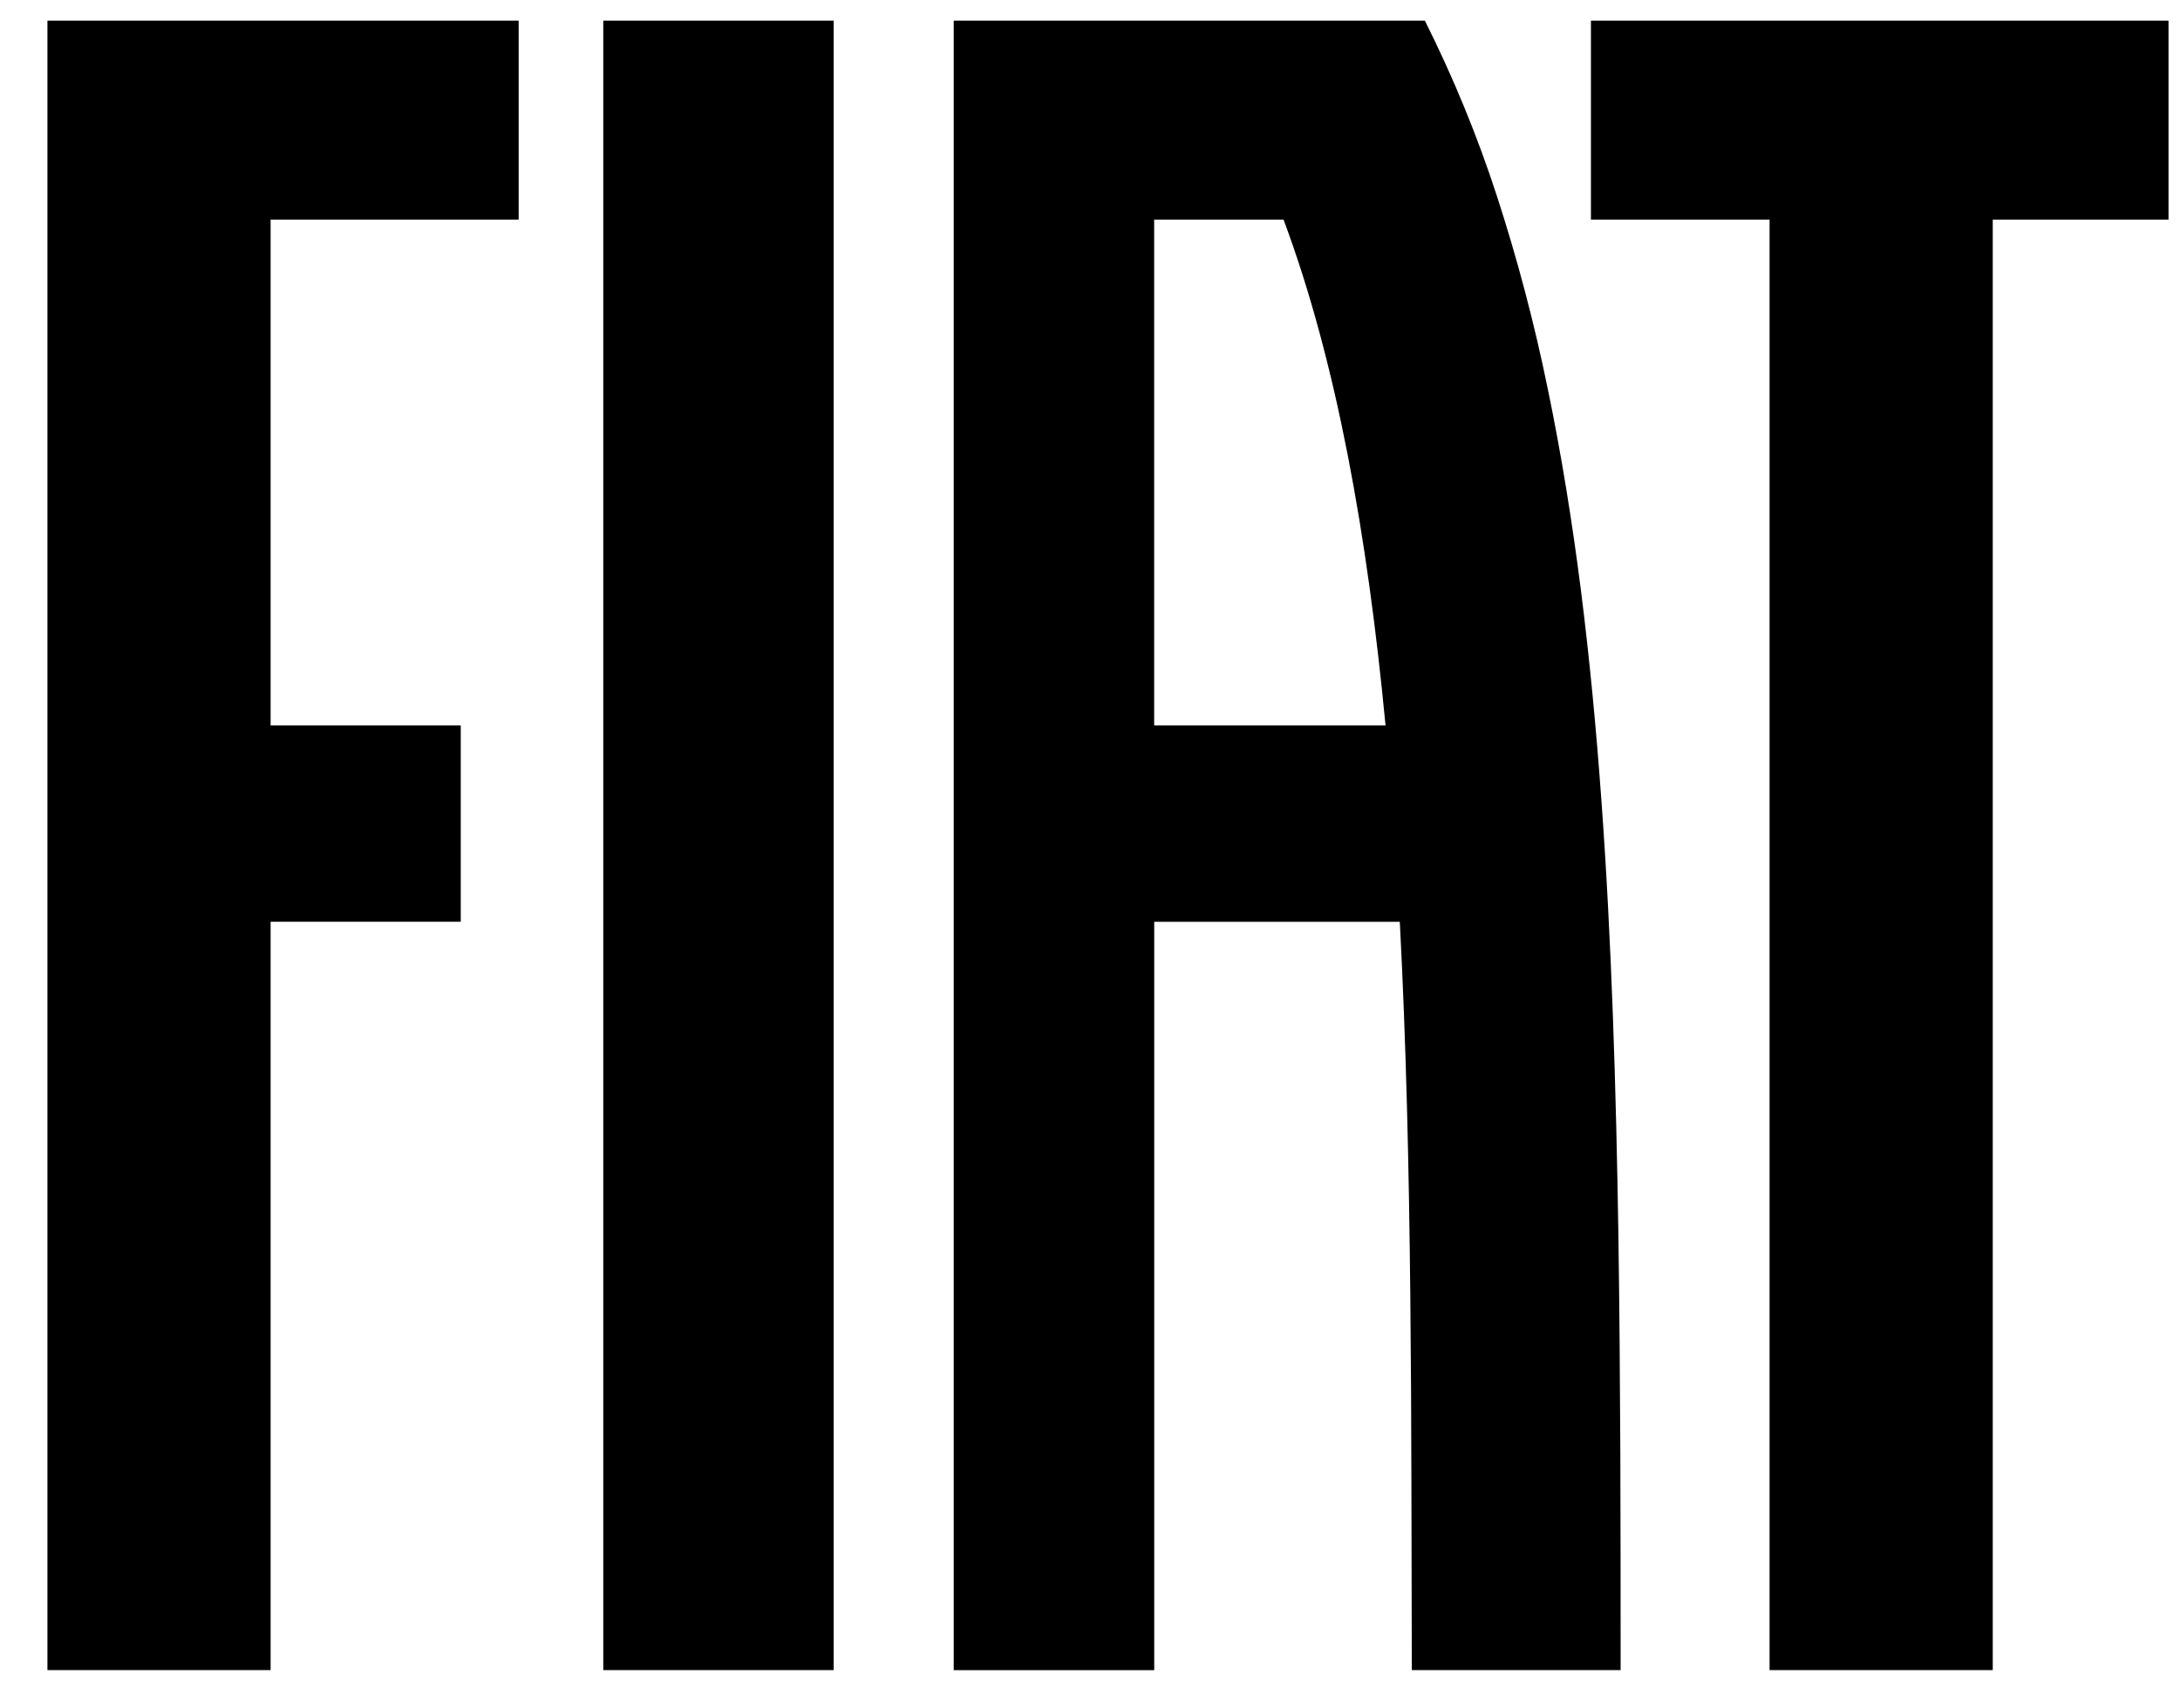 <svg width="37" height="29" viewBox="0 0 37 29" fill="none" xmlns="http://www.w3.org/2000/svg">
<g clip-path="url(#clip0_34_152)">
<path d="M10.239 0.35H14.149V28.35H10.239V0.35ZM27.002 0.35V3.728H30.034V28.35H33.822V3.728H36.805V0.35H27.002ZM0.805 28.35H4.593V15.647H7.82V12.315H4.593V3.728H8.803V0.35H0.805V28.35ZM27.505 26.516C27.505 27.129 27.506 27.741 27.506 28.35H23.962C23.959 27.29 23.957 26.226 23.955 25.157C23.953 24.088 23.947 23.019 23.936 21.953C23.914 19.822 23.866 17.7 23.758 15.648H19.59V28.351H16.187V0.35H24.183C24.666 1.313 25.077 2.313 25.411 3.342C25.756 4.405 26.041 5.487 26.266 6.584C26.498 7.699 26.683 8.849 26.832 10.018C26.98 11.187 27.093 12.383 27.18 13.59C27.268 14.796 27.33 16.023 27.375 17.252C27.42 18.479 27.449 19.724 27.468 20.958C27.486 22.19 27.496 23.442 27.501 24.67C27.503 25.287 27.505 25.903 27.505 26.516L27.505 26.516ZM23.516 12.315C23.211 9.113 22.689 6.15 21.785 3.728H19.589V12.315H23.516Z" fill="black"/>
</g>
<defs>
<clipPath id="clip0_34_152">
<rect width="36" height="28" fill="white" transform="translate(0.805 0.35)"/>
</clipPath>
</defs>
</svg>
